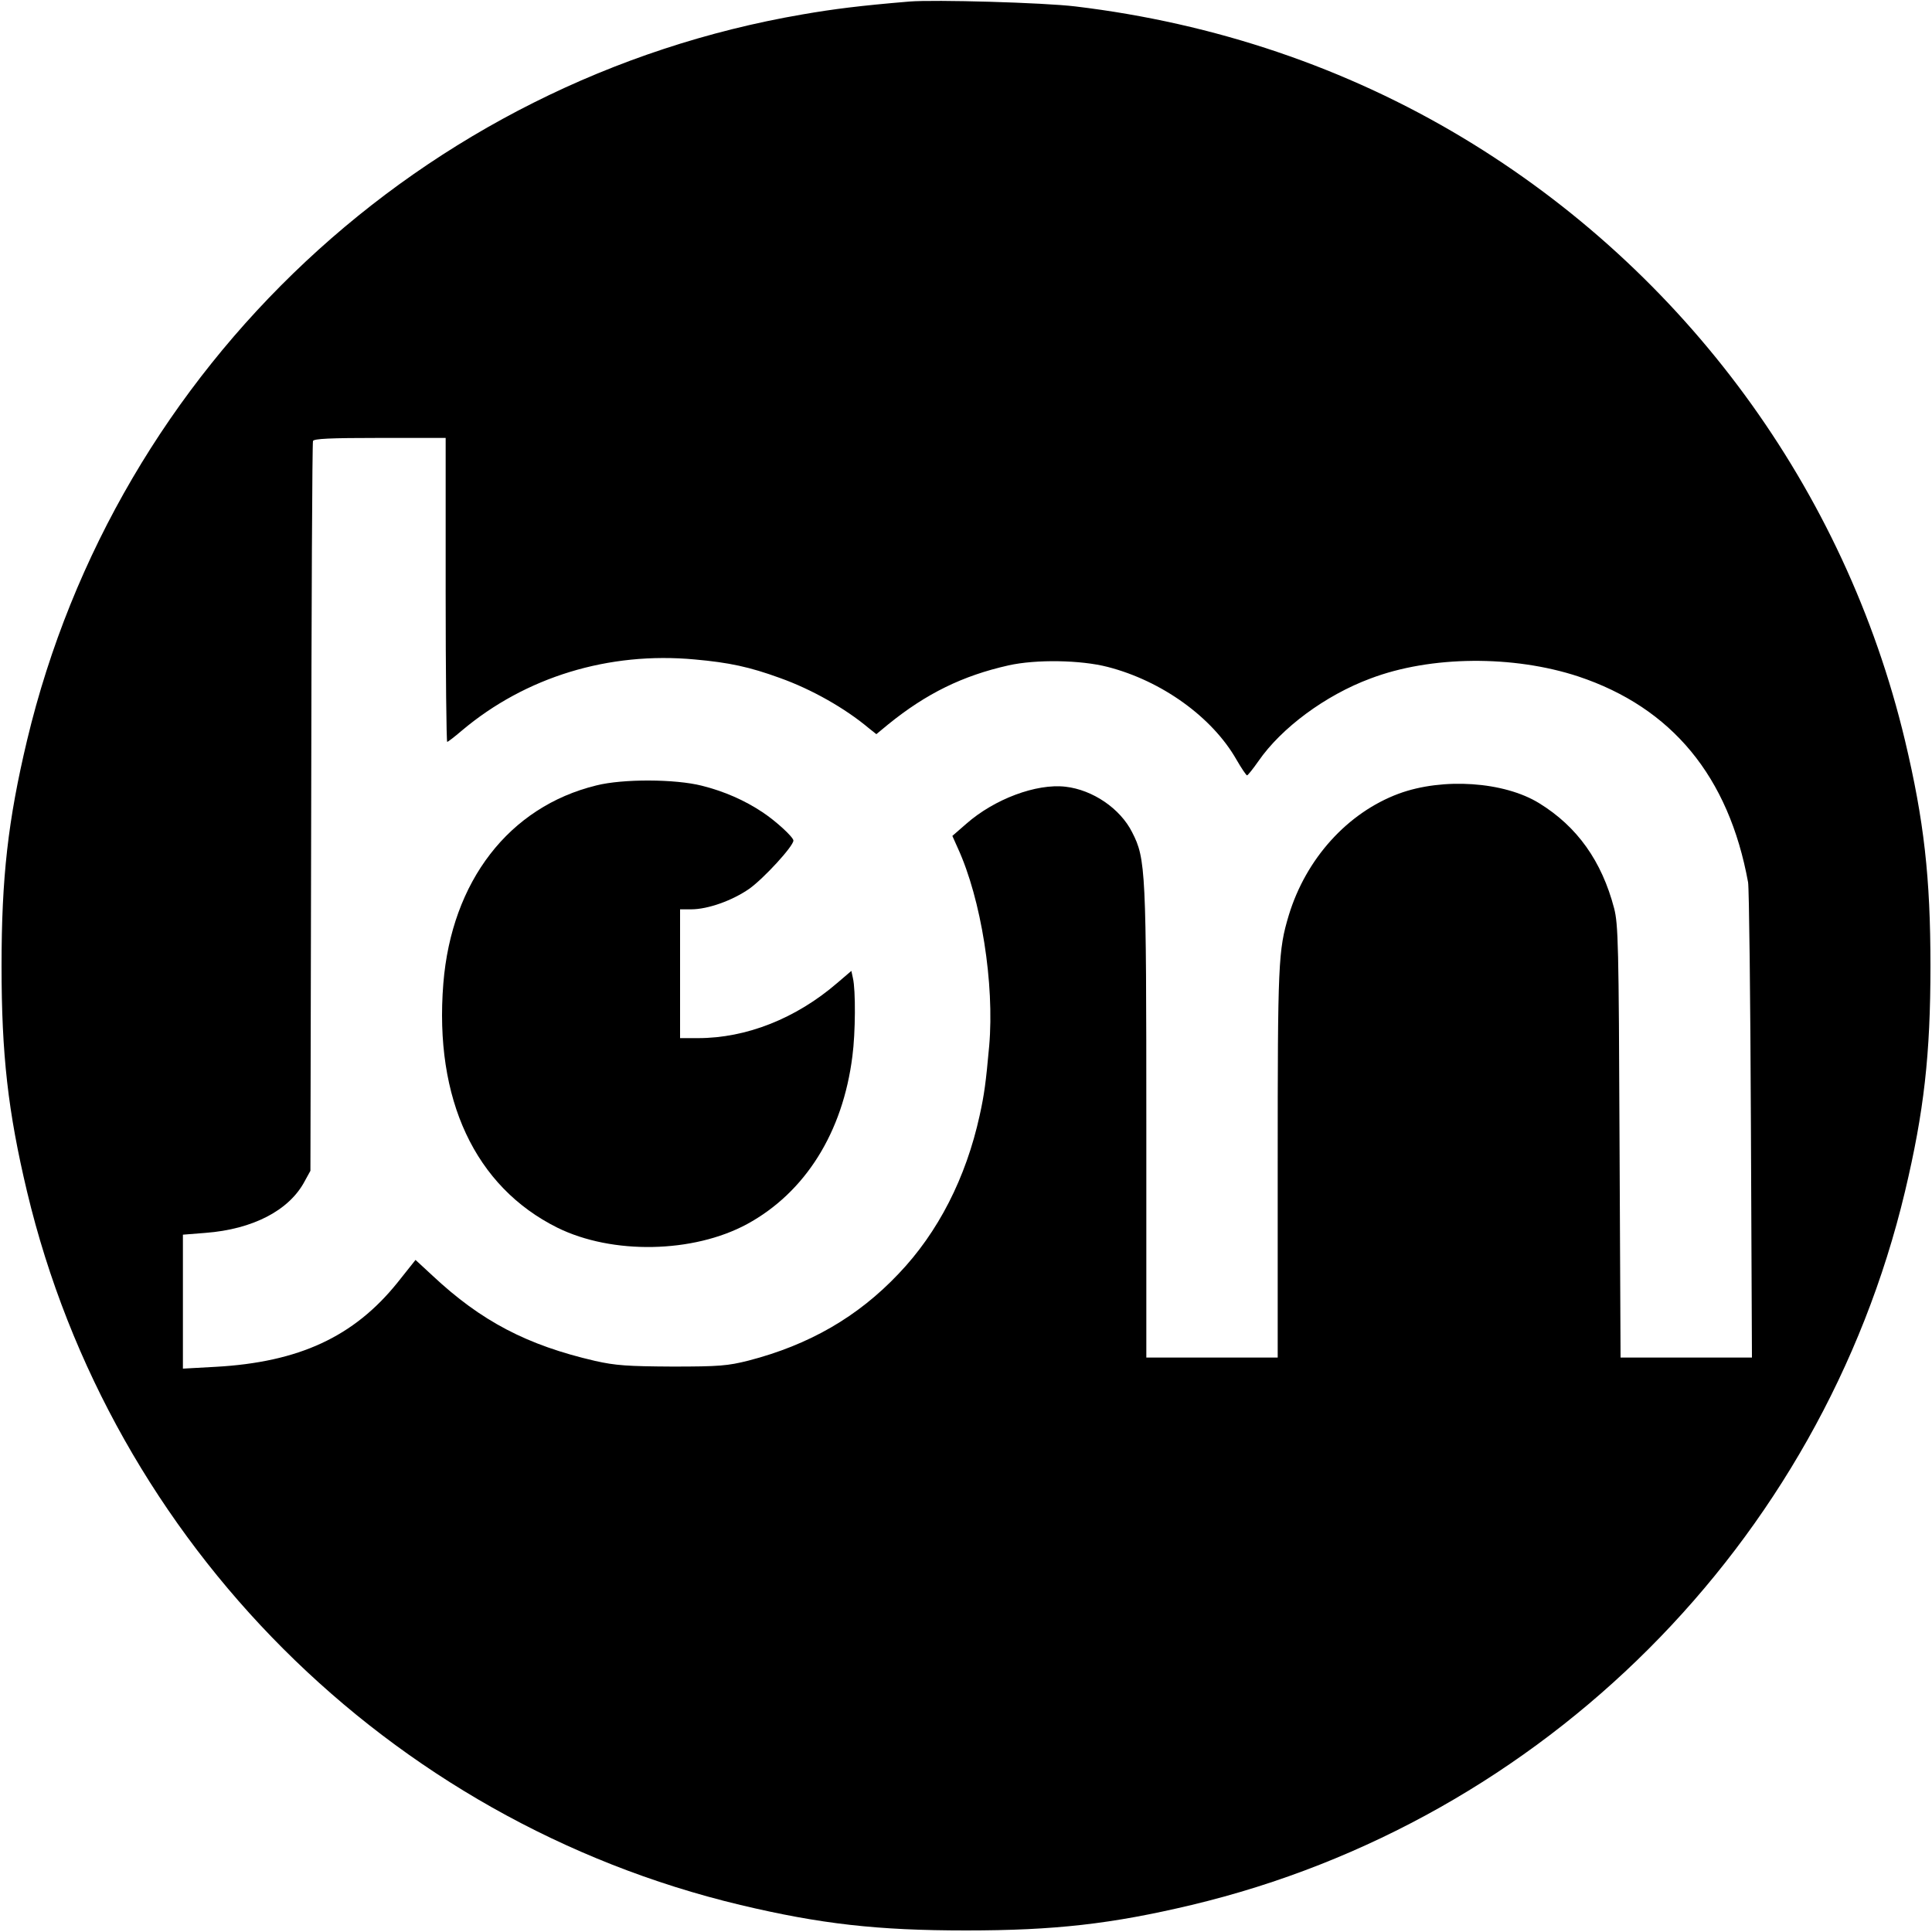 <?xml version="1.0" standalone="no"?>
<!DOCTYPE svg PUBLIC "-//W3C//DTD SVG 20010904//EN"
 "http://www.w3.org/TR/2001/REC-SVG-20010904/DTD/svg10.dtd">
<svg version="1.0" xmlns="http://www.w3.org/2000/svg"
 width="750pt" height="750pt" viewBox="0 0 750 750"
 preserveAspectRatio="xMidYMid meet">
<g transform="translate(0,750) scale(0.1,-0.1)"
fill="#000000" stroke="none">
<path d="M3530 7494 c-191 -16 -294 -29 -415 -50 -1475 -253 -2663 -1365
-3010 -2818 -74 -311 -99 -532 -99 -876 0 -344 25 -565 99 -876 326 -1366
1403 -2443 2769 -2769 311 -74 532 -99 876 -99 344 0 565 25 876 99 1366 326
2443 1403 2769 2769 74 311 99 532 99 876 0 344 -25 565 -99 876 -233 975
-853 1820 -1716 2339 -454 273 -963 445 -1504 510 -123 15 -548 27 -645 19z
m-1800 -2284 c0 -324 3 -590 6 -590 3 0 29 20 57 44 247 208 570 307 904 276
134 -12 213 -29 331 -72 123 -44 252 -117 345 -195 l29 -23 46 38 c148 120
289 189 467 229 107 24 281 21 385 -6 210 -54 406 -195 500 -360 19 -33 38
-61 41 -61 3 0 23 25 44 55 89 129 260 256 435 321 234 89 555 91 807 8 363
-121 584 -388 659 -799 4 -22 9 -446 11 -942 l4 -903 -255 0 -255 0 -4 838
c-3 767 -5 843 -21 906 -48 183 -143 317 -291 408 -136 84 -374 100 -545 37
-199 -74 -360 -252 -427 -472 -41 -137 -43 -183 -43 -964 l0 -753 -255 0 -255
0 0 908 c0 983 -2 1028 -55 1131 -46 92 -153 165 -259 177 -113 13 -276 -48
-385 -144 l-54 -47 21 -47 c91 -198 143 -527 122 -768 -13 -144 -19 -188 -37
-270 -53 -242 -161 -454 -315 -615 -158 -167 -347 -276 -583 -337 -80 -20
-112 -23 -295 -23 -174 1 -220 4 -300 22 -264 61 -442 154 -631 331 l-66 61
-70 -88 c-169 -210 -382 -309 -706 -327 l-127 -7 0 260 0 260 88 7 c183 14
325 87 385 201 l22 40 3 1410 c1 776 4 1416 7 1423 3 9 65 12 260 12 l255 0 0
-590z"/>
<path d="M2315 4451 c-339 -83 -562 -372 -594 -769 -36 -449 123 -789 443
-948 213 -105 527 -99 736 14 226 123 372 356 409 652 12 90 13 257 2 303 l-6
28 -55 -47 c-160 -138 -353 -214 -540 -214 l-70 0 0 250 0 250 43 0 c65 0 160
34 226 80 56 40 171 165 171 187 0 13 -67 75 -120 110 -69 46 -148 81 -236
103 -103 26 -306 27 -409 1z"/>
</g>
</svg>
